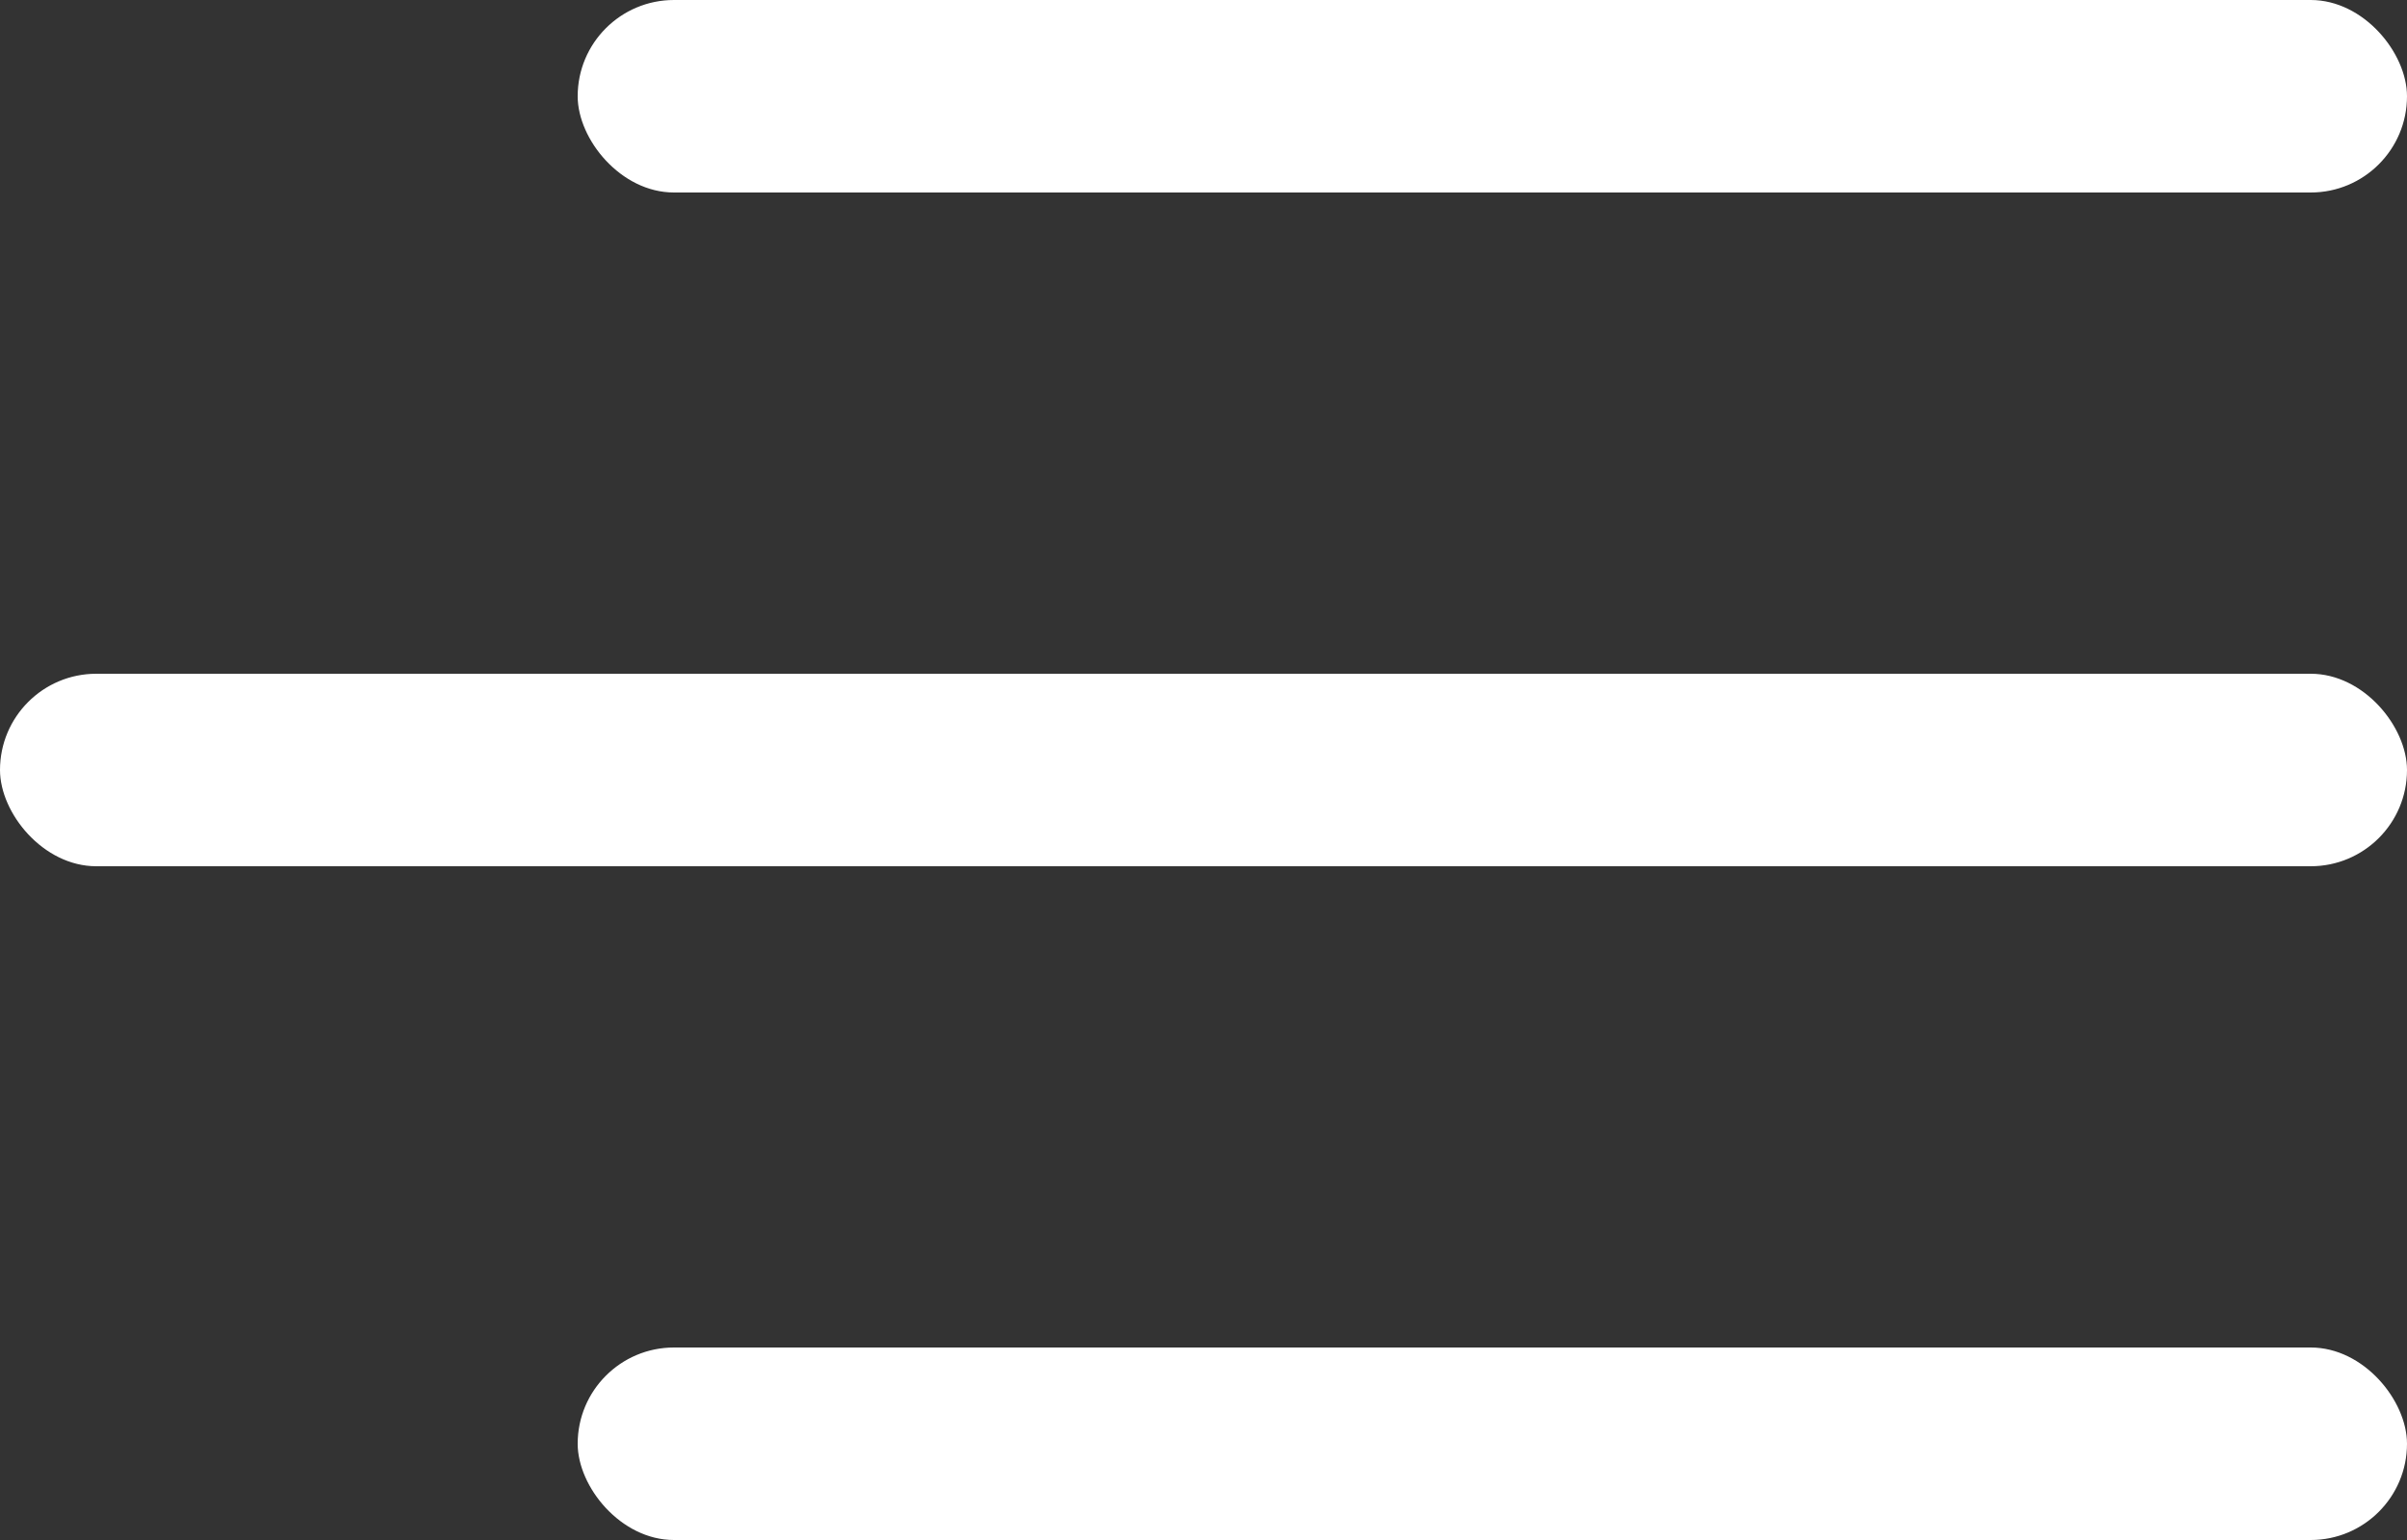 <svg width="25" height="16" viewBox="0 0 25 16" fill="none" xmlns="http://www.w3.org/2000/svg">
<rect x="0" y="0" width="25" height="16" fill="#333333" stroke="none"/>
<rect x="6" width="19" height="2" rx="1" fill="white"/>
<rect y="7" width="25" height="2" rx="1" fill="white"/>
<rect x="6" y="14" width="19" height="2" rx="1" fill="white"/>
</svg>
